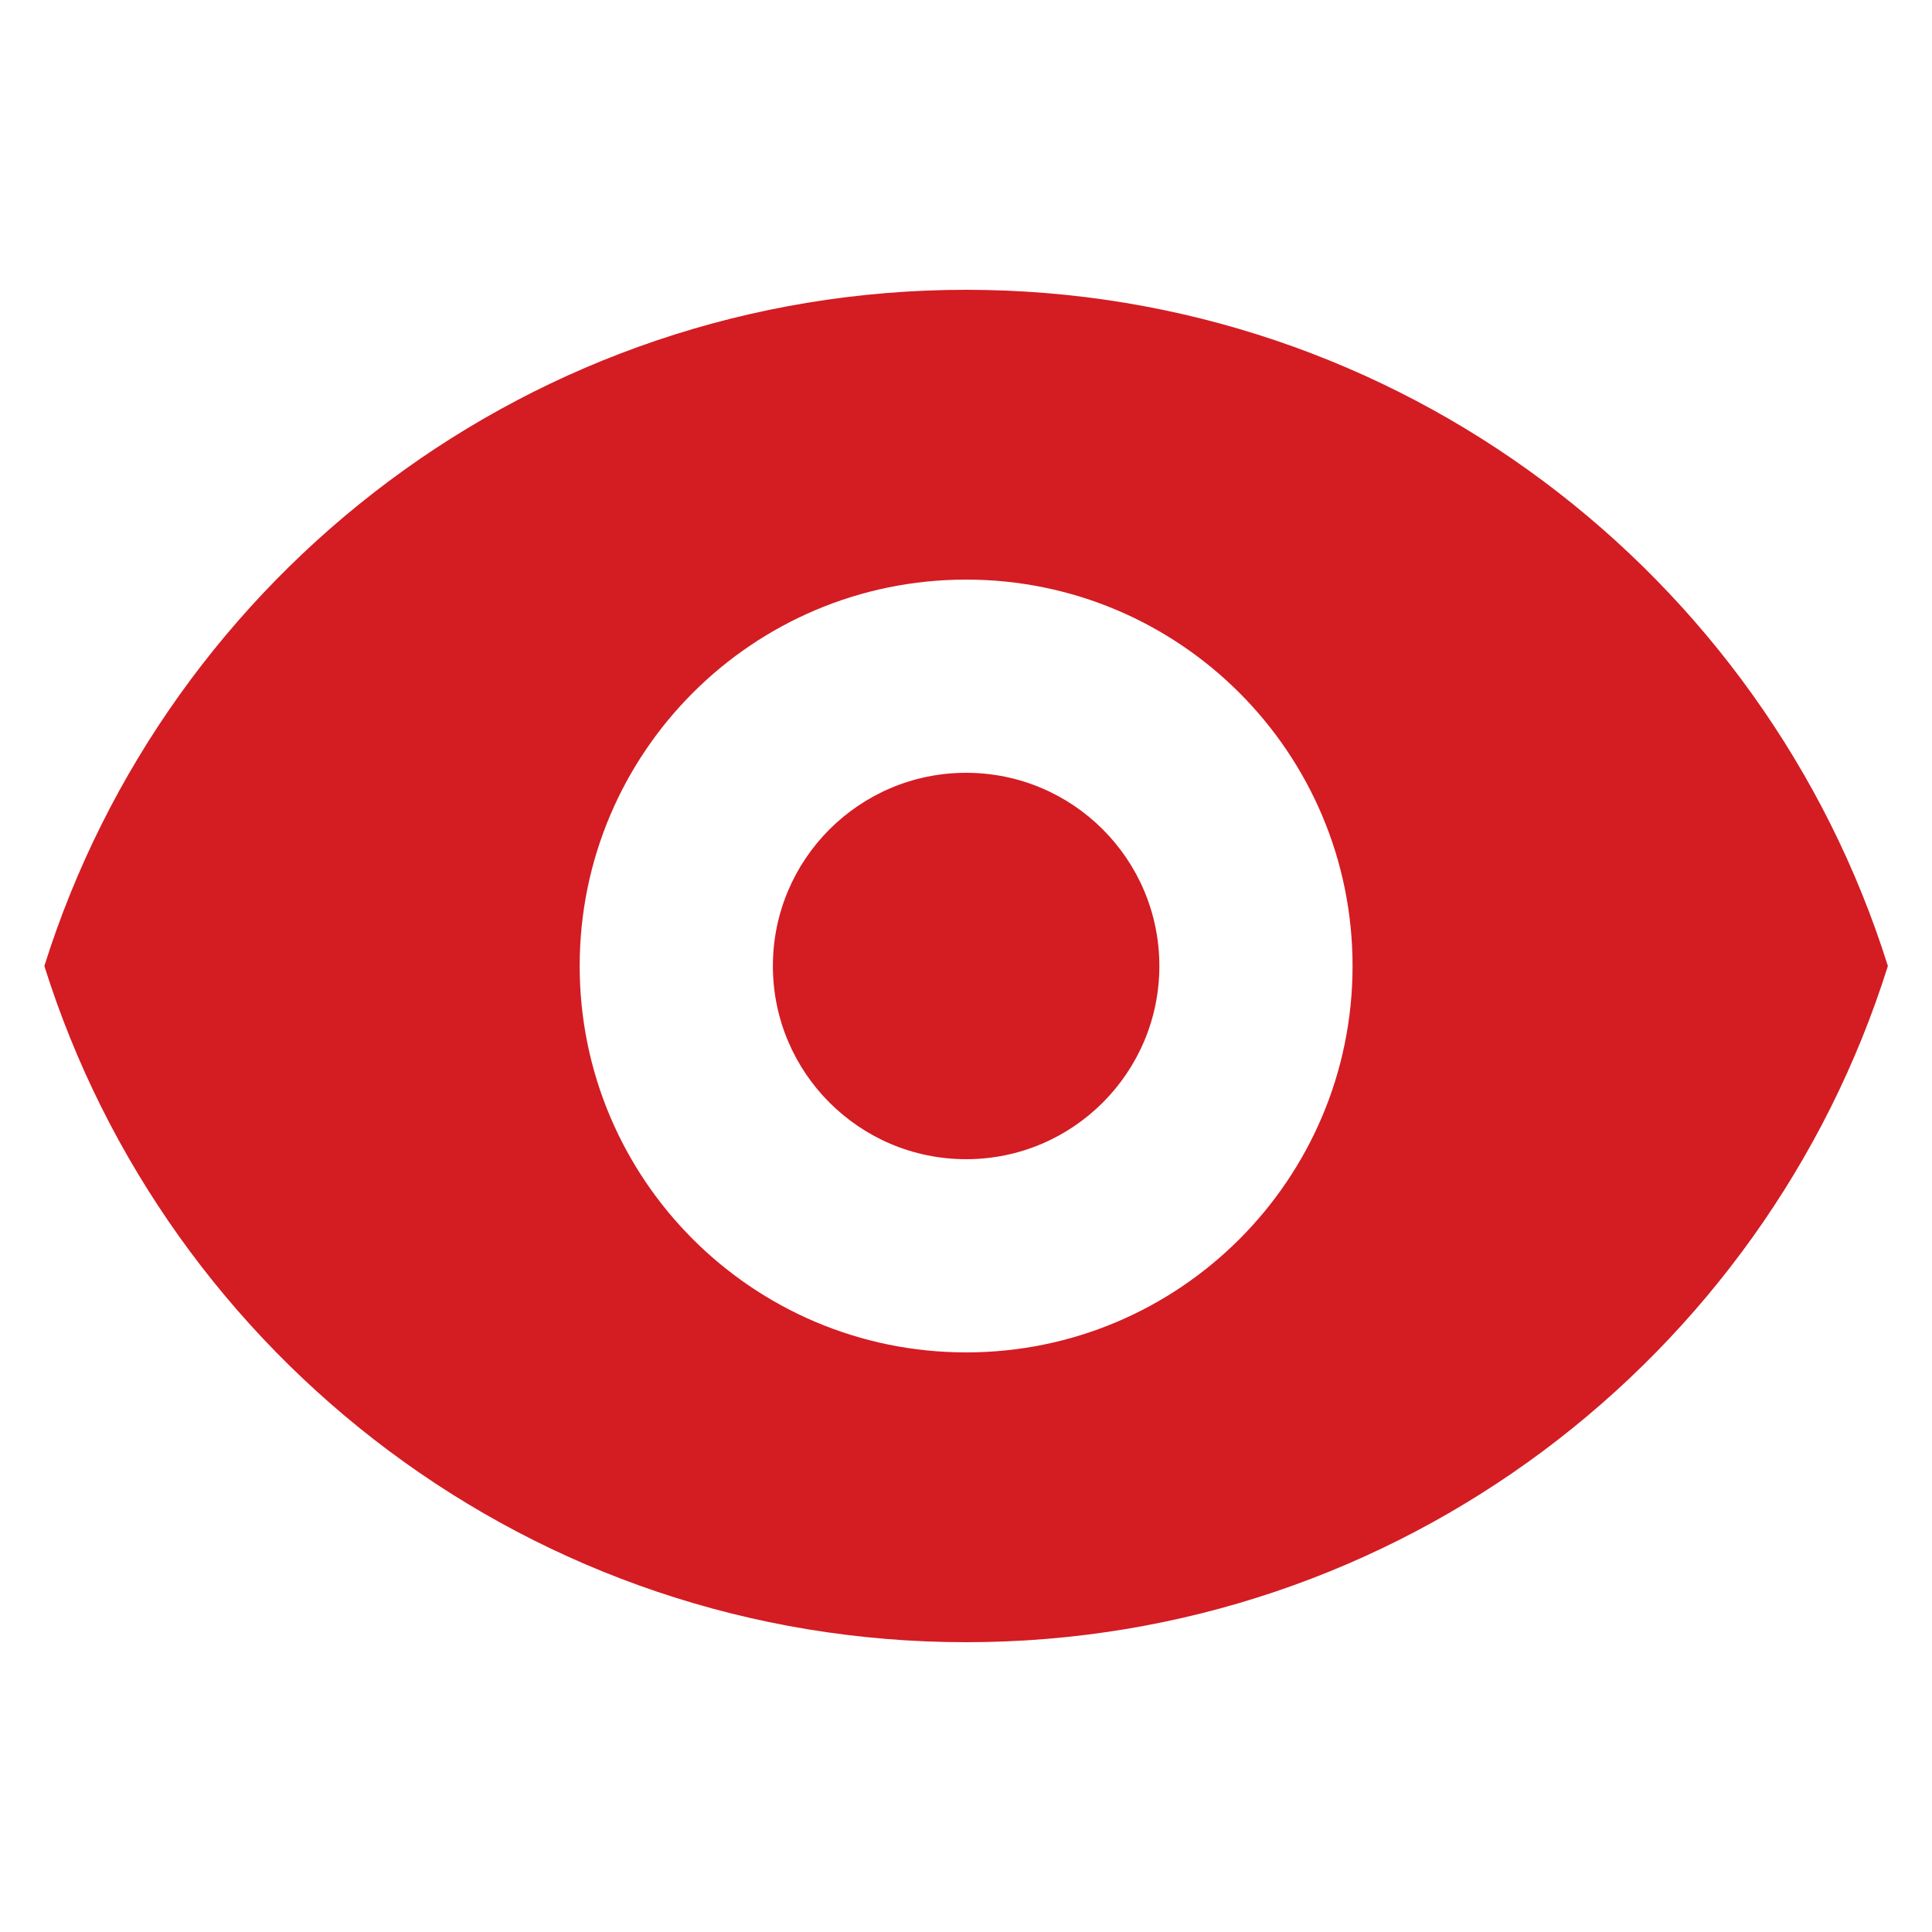 <svg width="24" height="24" viewBox="0 0 24 24" fill="none" xmlns="http://www.w3.org/2000/svg">
<path d="M12.002 14.4C13.327 14.4 14.402 13.325 14.402 12C14.402 10.674 13.327 9.6 12.002 9.6C10.676 9.6 9.601 10.674 9.601 12C9.601 13.325 10.676 14.4 12.002 14.4Z" fill="#D41C23"/>
<path fill-rule="evenodd" clip-rule="evenodd" d="M0.551 12C2.08 7.131 6.628 3.6 12.001 3.6C17.375 3.6 21.923 7.131 23.452 12C21.923 16.868 17.375 20.4 12.001 20.4C6.628 20.4 2.08 16.868 0.551 12ZM16.802 12C16.802 14.651 14.652 16.8 12.002 16.8C9.351 16.8 7.201 14.651 7.201 12C7.201 9.349 9.351 7.2 12.002 7.2C14.652 7.2 16.802 9.349 16.802 12Z" fill="#D41C23"/>
</svg>
